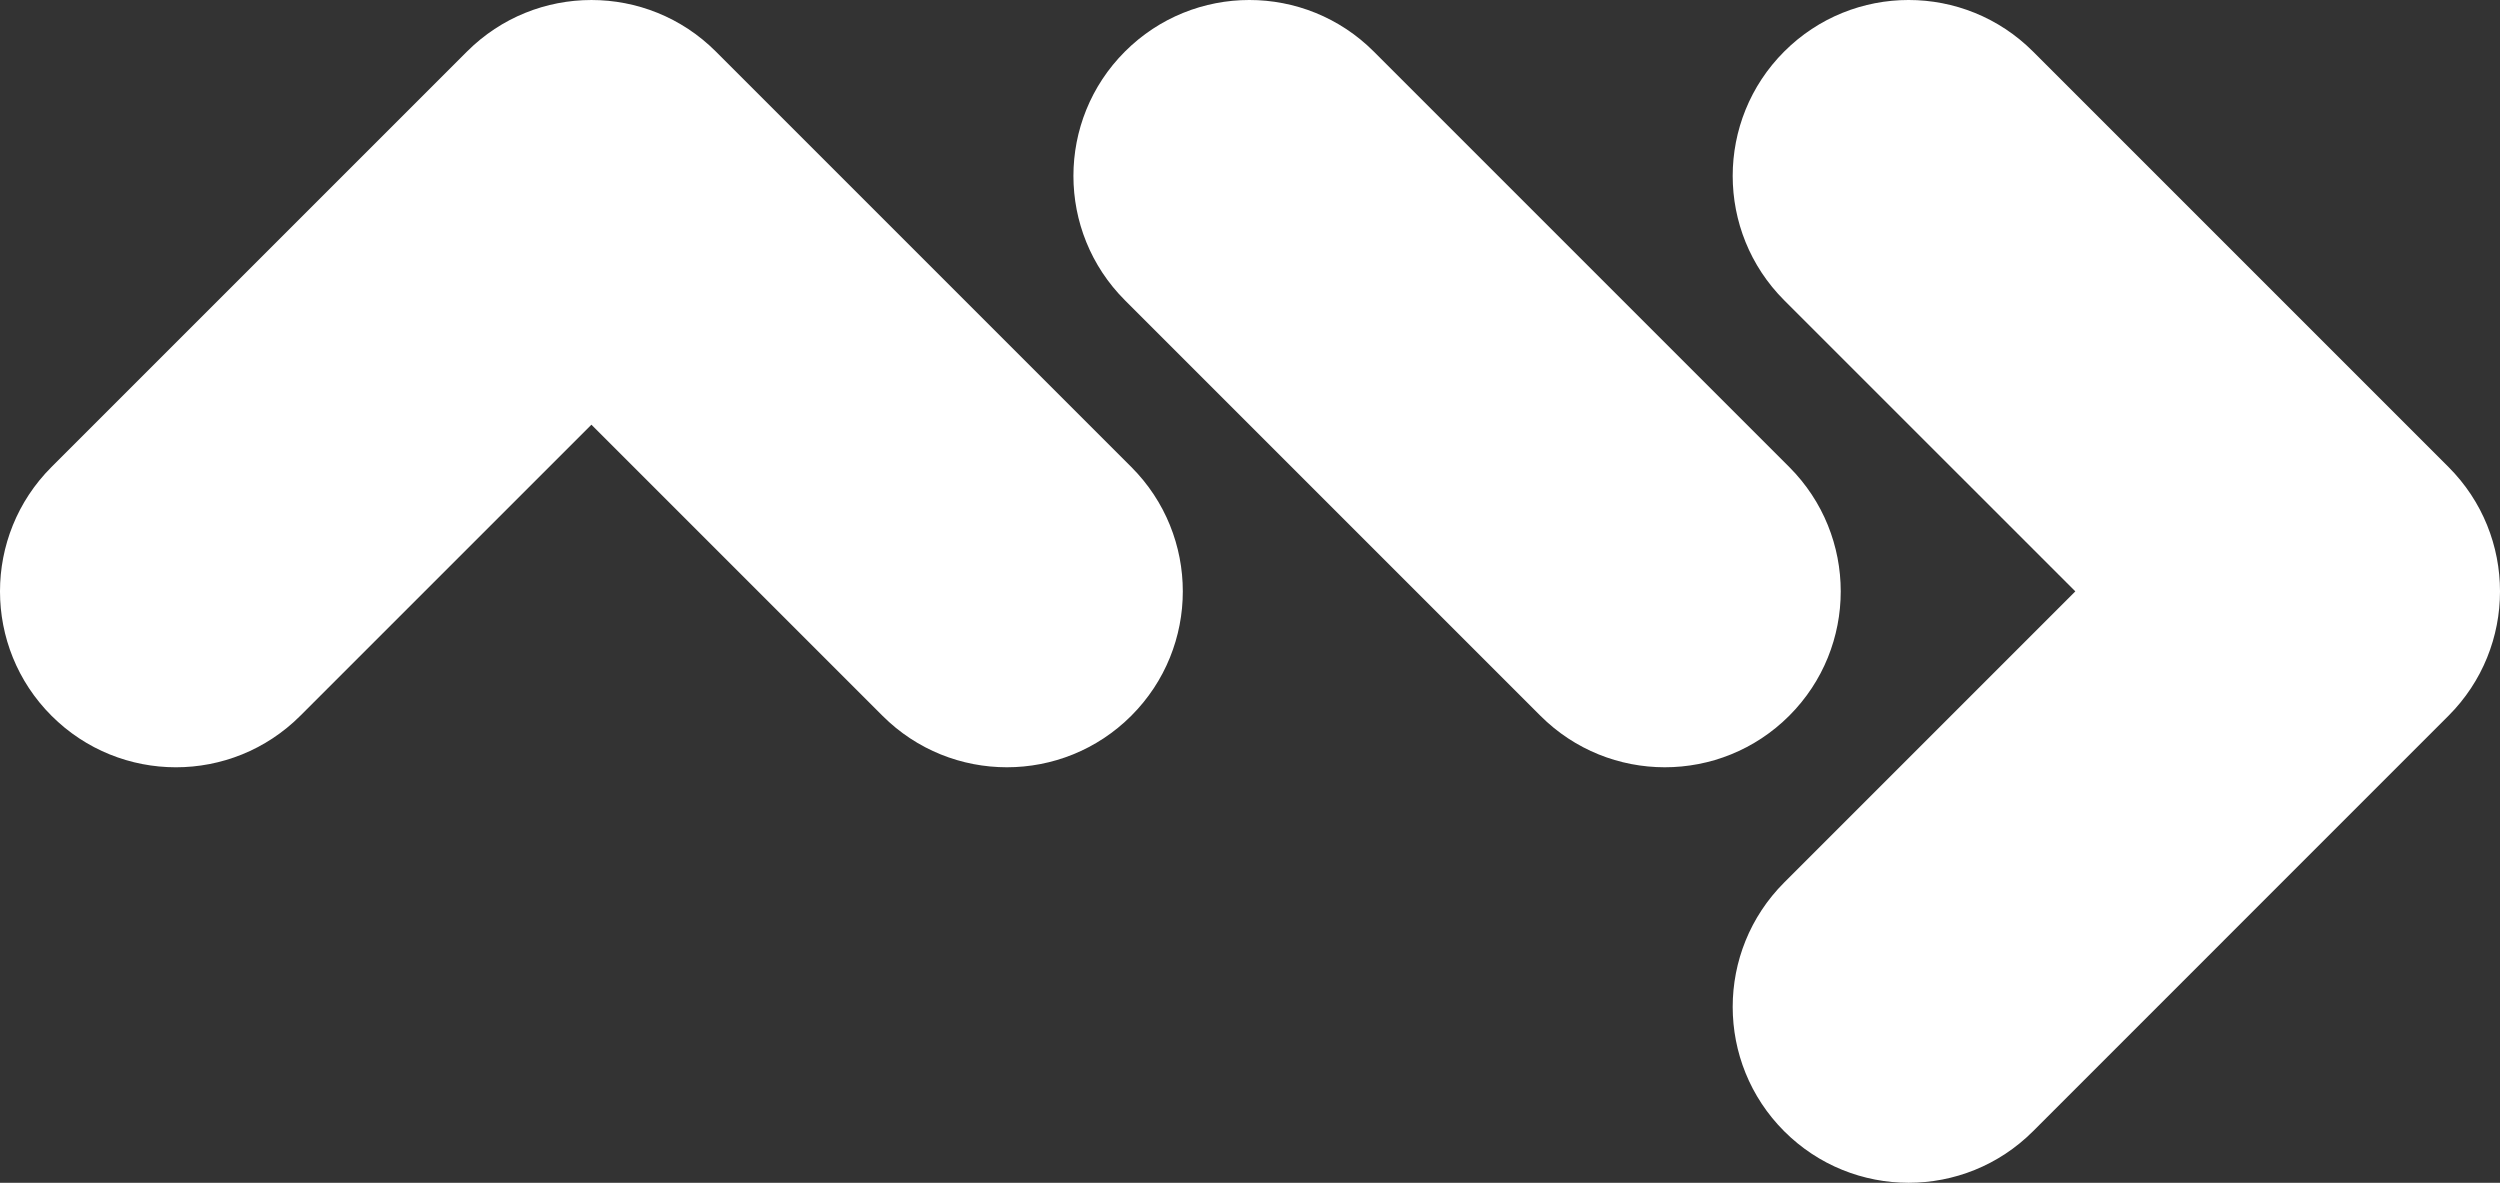 <svg xmlns="http://www.w3.org/2000/svg" id="Ebene_1" viewBox="0 0 2039.98 965.14"><rect x="0" y="0" width="2039.98" height="965.14" fill="#333333" stroke="none"/><defs><style>.cls-1{fill:#fff;}</style></defs><path class="cls-1" d="m821.61,626.09c-36.74,0-73.48-14-101.51-42.03l-237.51-237.51-237.54,237.51c-56.09,56.09-146.98,56.03-203.01,0-56.06-56.06-56.06-146.95,0-203.01L381.09,42.03c56.06-56.03,146.95-56.03,203.01,0l339.02,339.02c56.06,56.06,56.06,146.95,0,203.01-28.03,28.03-64.77,42.03-101.51,42.03"></path><path class="cls-1" d="m1358.48,626.09c-36.74,0-73.48-14-101.51-42.03l-339.02-339.02c-56.06-56.06-56.06-146.92,0-202.98,56.06-56.06,146.95-56.09,203.01-.03l339.02,339.02c56.06,56.06,56.06,146.95,0,203.01-28.03,28.03-64.77,42.03-101.51,42.03"></path><path class="cls-1" d="m1557.42,965.14c-36.74,0-73.48-14-101.51-42.03-56.06-56.06-56.06-146.95,0-203.01l237.54-237.54-237.54-237.51c-56.06-56.06-56.06-146.95,0-203.01,56.06-56.06,146.95-56.06,203.01,0l339.02,339.02c56.06,56.06,56.06,146.95,0,203.01l-339.02,339.04c-28.03,28.03-64.77,42.03-101.51,42.03"></path></svg>